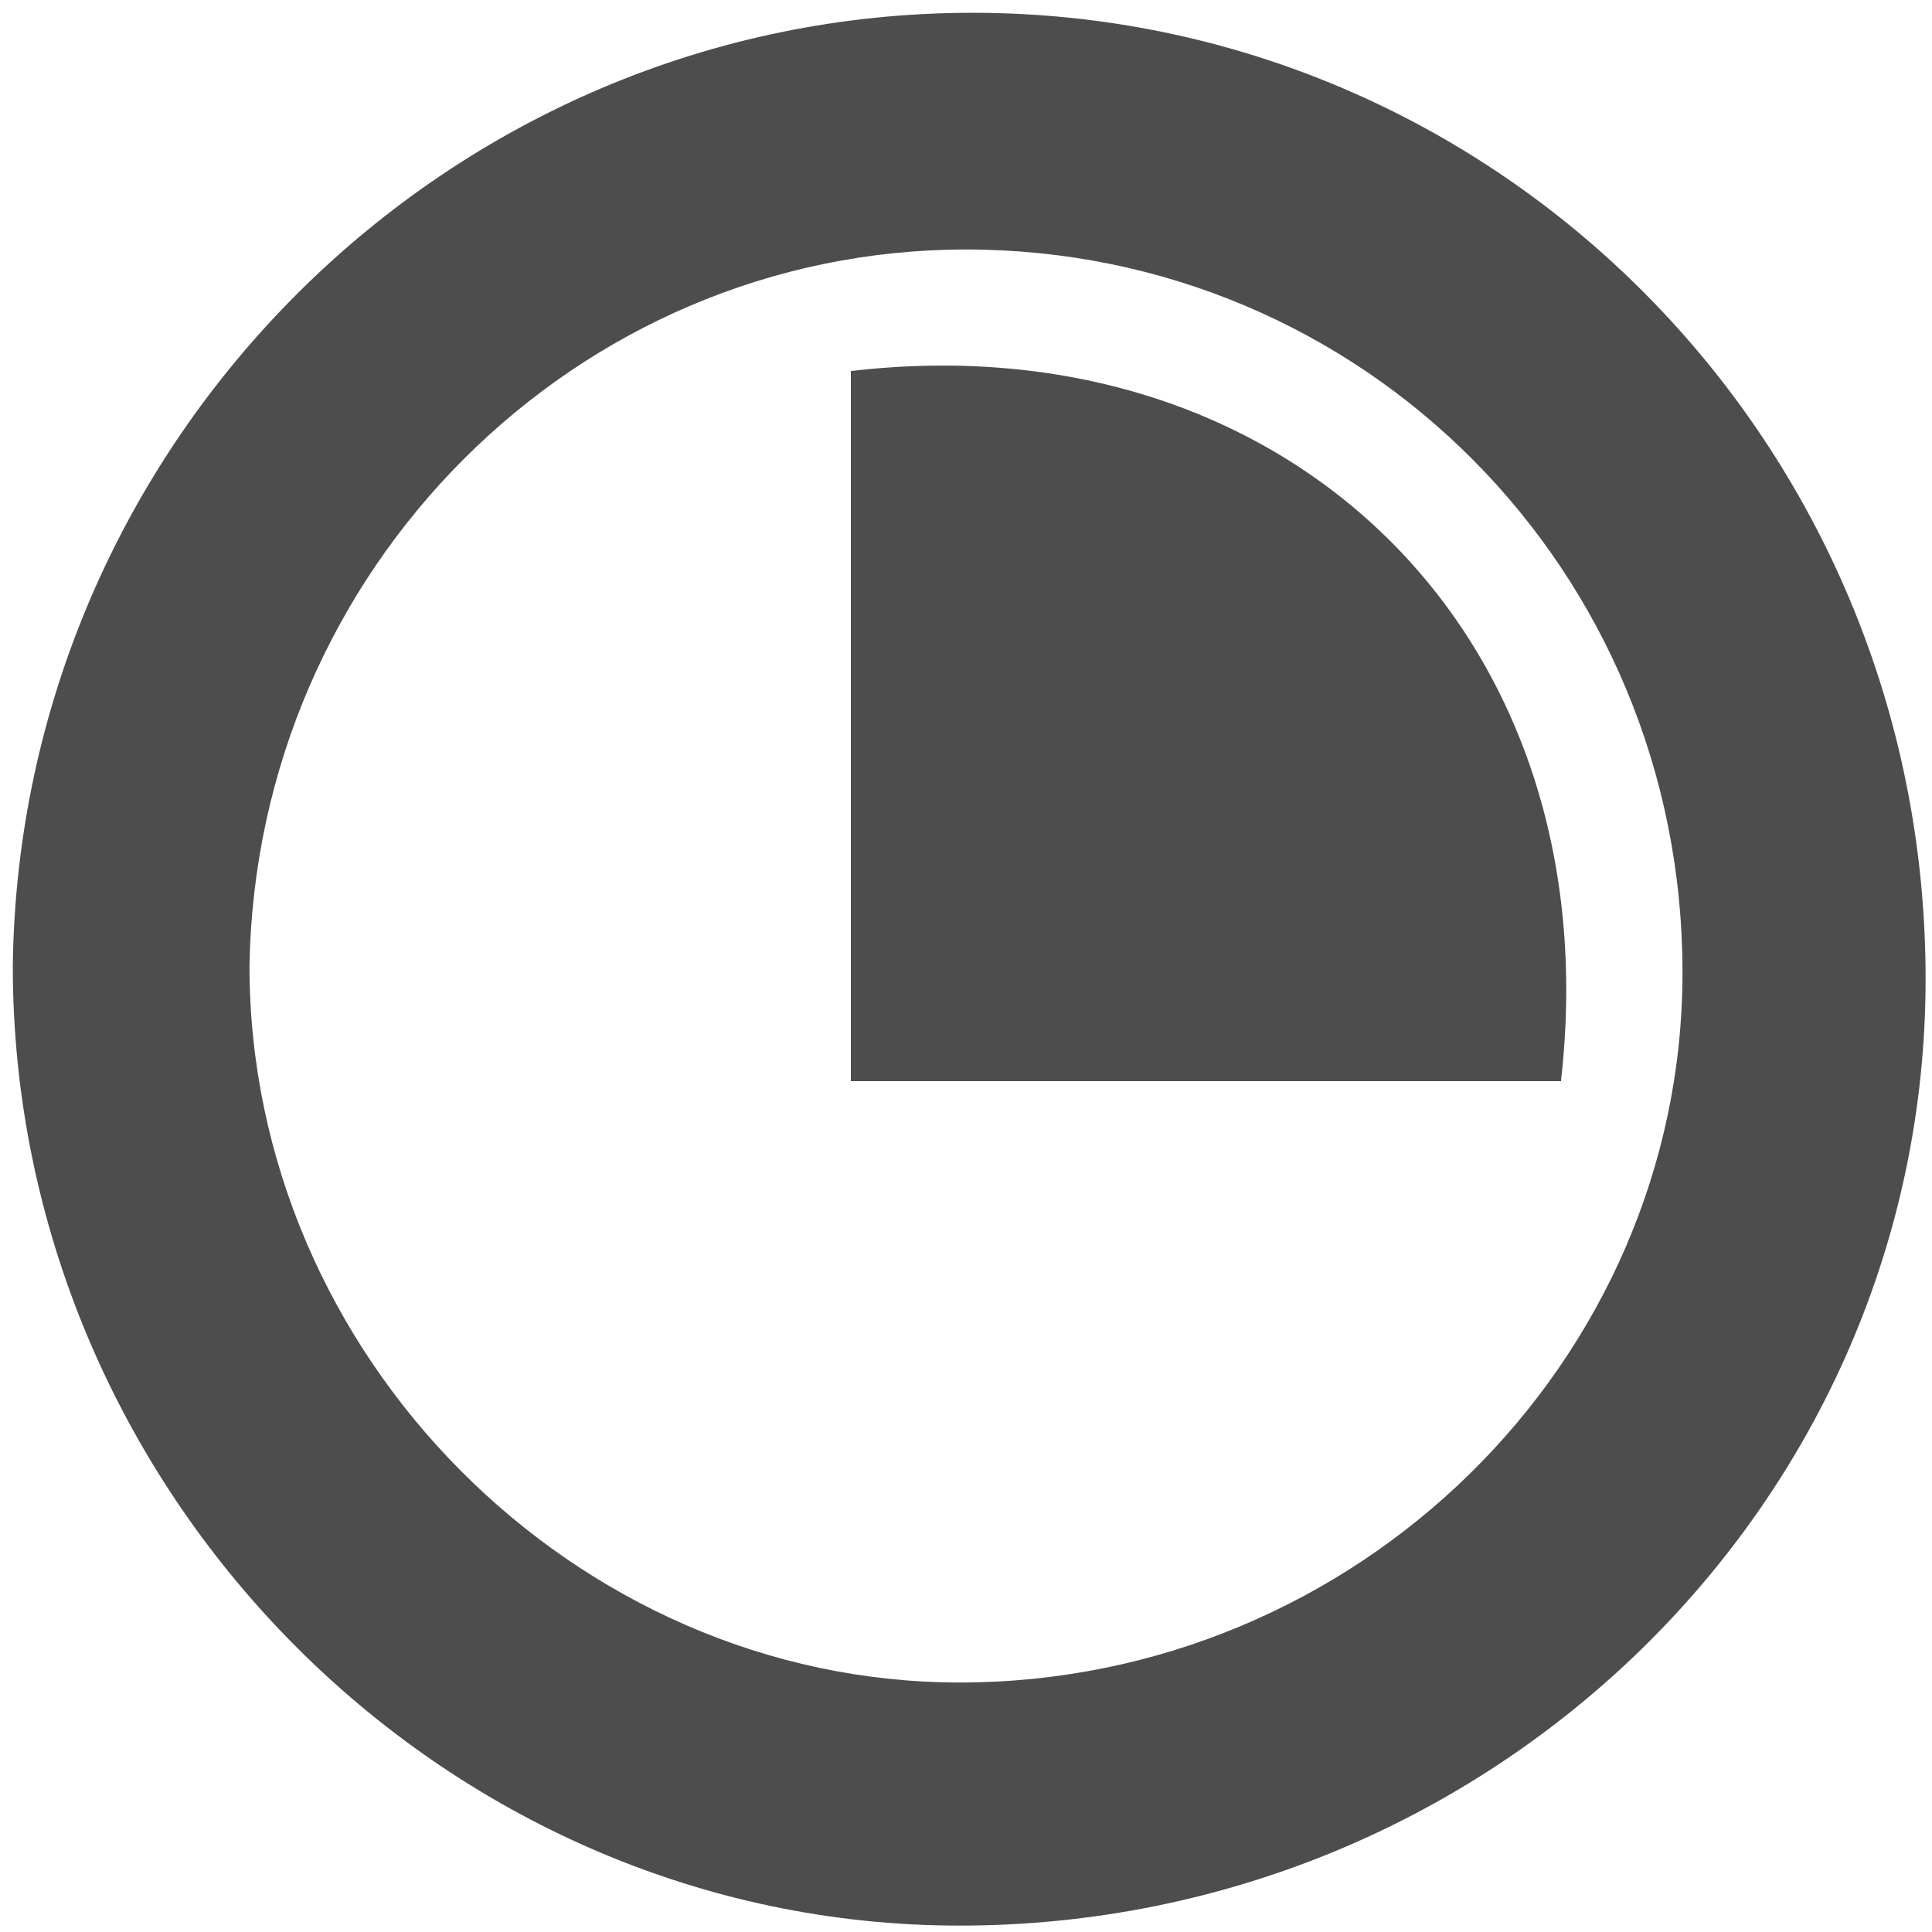 <?xml version="1.0" encoding="utf-8"?>
<!-- Generator: Adobe Illustrator 21.1.0, SVG Export Plug-In . SVG Version: 6.00 Build 0)  -->
<svg version="1.1" id="Layer_1" xmlns="http://www.w3.org/2000/svg" xmlns:xlink="http://www.w3.org/1999/xlink" x="0px" y="0px"
	 viewBox="0 0 30.2 30.2" style="enable-background:new 0 0 30.2 30.2;" xml:space="preserve">
<style type="text/css">
	.st0{fill:#4D4D4D;}
</style>
<g>
	<g>
		<path class="st0" d="M15.2,0.2c-8.2,0-14.9,6.7-15,14.9c0,8.2,6.7,15,14.8,15c8.3,0,15.1-6.6,15.1-14.8
			C30.1,6.9,23.4,0.2,15.2,0.2z M15,26.3c-6,0-11.1-5.1-11.1-11.2C4,8.9,9,3.9,15.1,3.9c6.2,0,11.2,5,11.2,11.3
			C26.3,21.3,21.2,26.3,15,26.3z"/>
		<path class="st0" d="M13.3,5.8c6.8-0.8,11.9,4.1,11.1,11.1c-3.7,0-7.4,0-11.1,0C13.3,13.3,13.3,9.6,13.3,5.8z"/>
	</g>
</g>
</svg>

